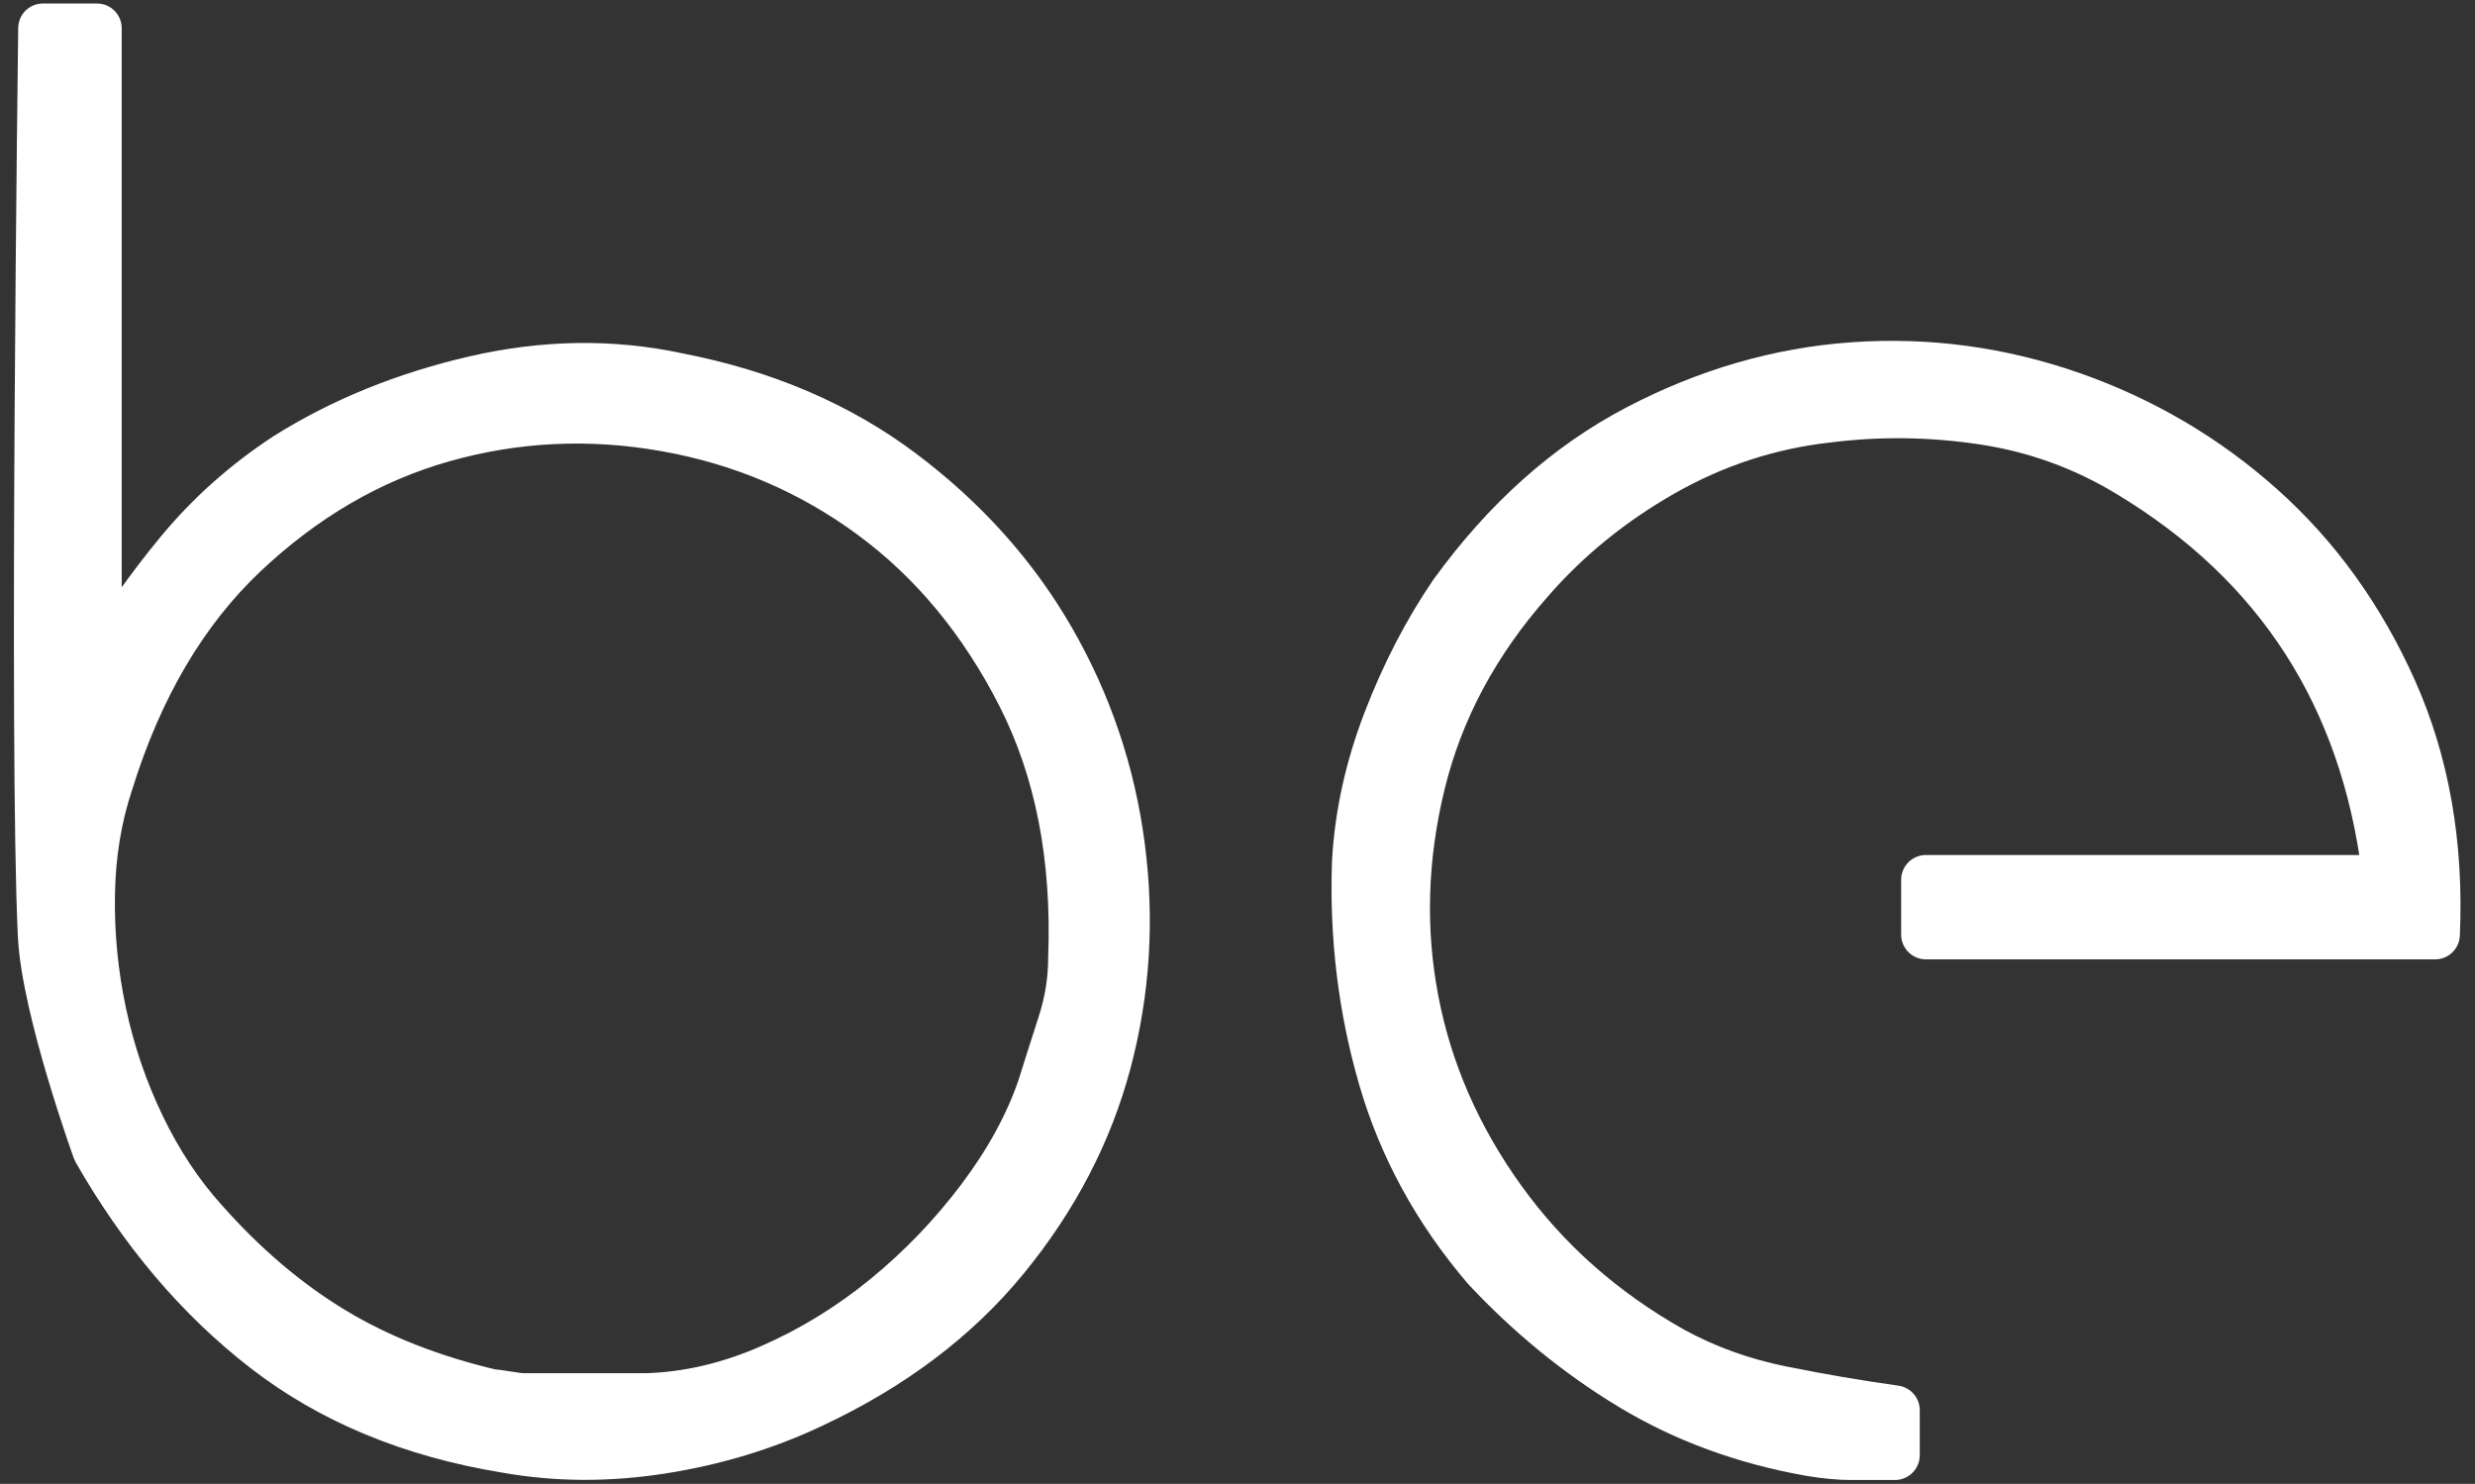 <?xml version="1.0" encoding="UTF-8" standalone="no"?><!DOCTYPE svg PUBLIC "-//W3C//DTD SVG 1.1//EN" "http://www.w3.org/Graphics/SVG/1.1/DTD/svg11.dtd"><svg width="100%" height="100%" viewBox="0 0 1738 1042" version="1.1" xmlns="http://www.w3.org/2000/svg" xmlns:xlink="http://www.w3.org/1999/xlink" xml:space="preserve" xmlns:serif="http://www.serif.com/" style="fill-rule:evenodd;clip-rule:evenodd;stroke-linejoin:round;stroke-miterlimit:2;"><rect x="0" y="0" width="1738" height="1042" fill="#333333" stroke="none"/><g><path d="M355.011,1016.95c-66.165,-10.875 -122.353,-34.208 -168.575,-70.005c-46.223,-35.792 -85.647,-82.255 -118.277,-139.357c0,-0 -35.821,-98.916 -38.323,-150.682c-6.341,-131.3 0.258,-637.123 0.258,-637.123l38.065,0l0,450.653c17.229,-28.997 36.486,-56.408 57.792,-82.239c21.285,-25.831 46.443,-48.271 75.441,-67.304c38.979,-24.472 82.929,-42.366 131.869,-53.69c48.94,-11.324 96.522,-12.014 142.745,-2.049c60.734,11.79 113.061,34.23 157.031,67.304c43.95,33.074 78.852,72.054 104.683,116.918c25.827,44.859 42.142,93.114 48.941,144.772c6.798,51.662 3.611,102.207 -9.516,151.596c-13.149,49.385 -36.952,95.163 -71.385,137.305c-34.433,42.146 -79.763,76.355 -135.946,102.635c-32.63,15.421 -67.753,26.072 -105.353,31.956c-37.62,5.884 -74.102,5.66 -109.45,-0.69Zm-9.516,-38.065c1.808,0 5.44,0.466 10.875,1.359c5.44,0.914 9.072,1.359 10.88,1.359l87.005,-0c28.998,-0.894 58.012,-7.688 87.006,-20.392c28.997,-12.682 55.963,-29.218 80.901,-49.609c24.917,-20.396 47.116,-43.505 66.614,-69.336c19.481,-25.831 33.743,-51.883 42.815,-78.179c4.525,-14.491 9.292,-29.443 14.287,-44.864c4.97,-15.401 7.463,-30.801 7.463,-46.223c2.722,-70.694 -9.292,-132.318 -36.016,-184.89c-26.741,-52.556 -61.64,-94.698 -104.679,-126.434c-43.057,-31.715 -91.328,-52.331 -144.794,-61.848c-53.47,-9.516 -105.818,-7.018 -157.01,7.468c-51.218,14.507 -97.885,41.697 -140.031,81.57c-42.142,39.894 -73.654,93.36 -94.494,160.418c-8.158,24.473 -12.459,50.769 -12.903,78.853c-0.47,28.104 2.252,55.984 8.157,83.618c5.884,27.635 14.952,54.156 27.19,79.522c12.234,25.382 26.945,47.581 44.17,66.614c28.104,31.732 58.236,57.343 90.417,76.82c32.16,19.482 69.556,34.209 112.147,44.174Z" style="fill:#fff;fill-rule:nonzero;stroke:#fff;stroke-width:34.62px;"/><path d="M1270.86,1019.13c-46.223,-8.243 -87.92,-23.59 -125.071,-46.033c-37.155,-22.439 -71.14,-50.175 -101.962,-83.159c-34.433,-40.311 -58.681,-84.743 -72.722,-133.322c-14.063,-48.554 -20.172,-98.956 -18.364,-151.185c1.808,-32.984 9.072,-65.972 21.75,-98.956c12.683,-32.988 28.105,-62.754 46.223,-89.339c37.155,-51.305 80.211,-89.789 129.152,-115.45c48.944,-25.644 99.468,-40.31 151.595,-43.982c52.107,-3.651 103.076,3.222 152.93,20.615c49.855,17.418 94.253,43.529 133.233,78.345c38.975,34.832 69.776,77.663 92.445,128.515c22.665,50.856 32.626,107.883 29.908,171.108l-357.547,-0l-0,-38.488l323.558,0l0,-5.495c-15.4,-123.697 -75.686,-217.157 -180.81,-280.381c-31.715,-19.242 -65.928,-31.611 -102.634,-37.11c-36.707,-5.499 -73.189,-5.949 -109.446,-1.374c-40.787,4.596 -79.297,17.192 -115.559,37.807c-36.257,20.616 -67.528,46.033 -93.804,76.269c-38.065,43.08 -63.447,90.486 -76.13,142.262c-12.683,51.776 -14.266,102.632 -4.75,152.559c9.516,49.932 29.908,96.662 61.178,140.191c31.267,43.533 71.364,79.021 120.305,106.509c23.558,12.844 48.94,21.99 76.13,27.489c27.19,5.495 53.936,10.091 80.211,13.742l0,31.614l-30.581,0c-8.622,0 -18.359,-0.903 -29.238,-2.751Z" style="fill:#fff;fill-rule:nonzero;stroke:#fff;stroke-width:34.81px;"/></g></svg>